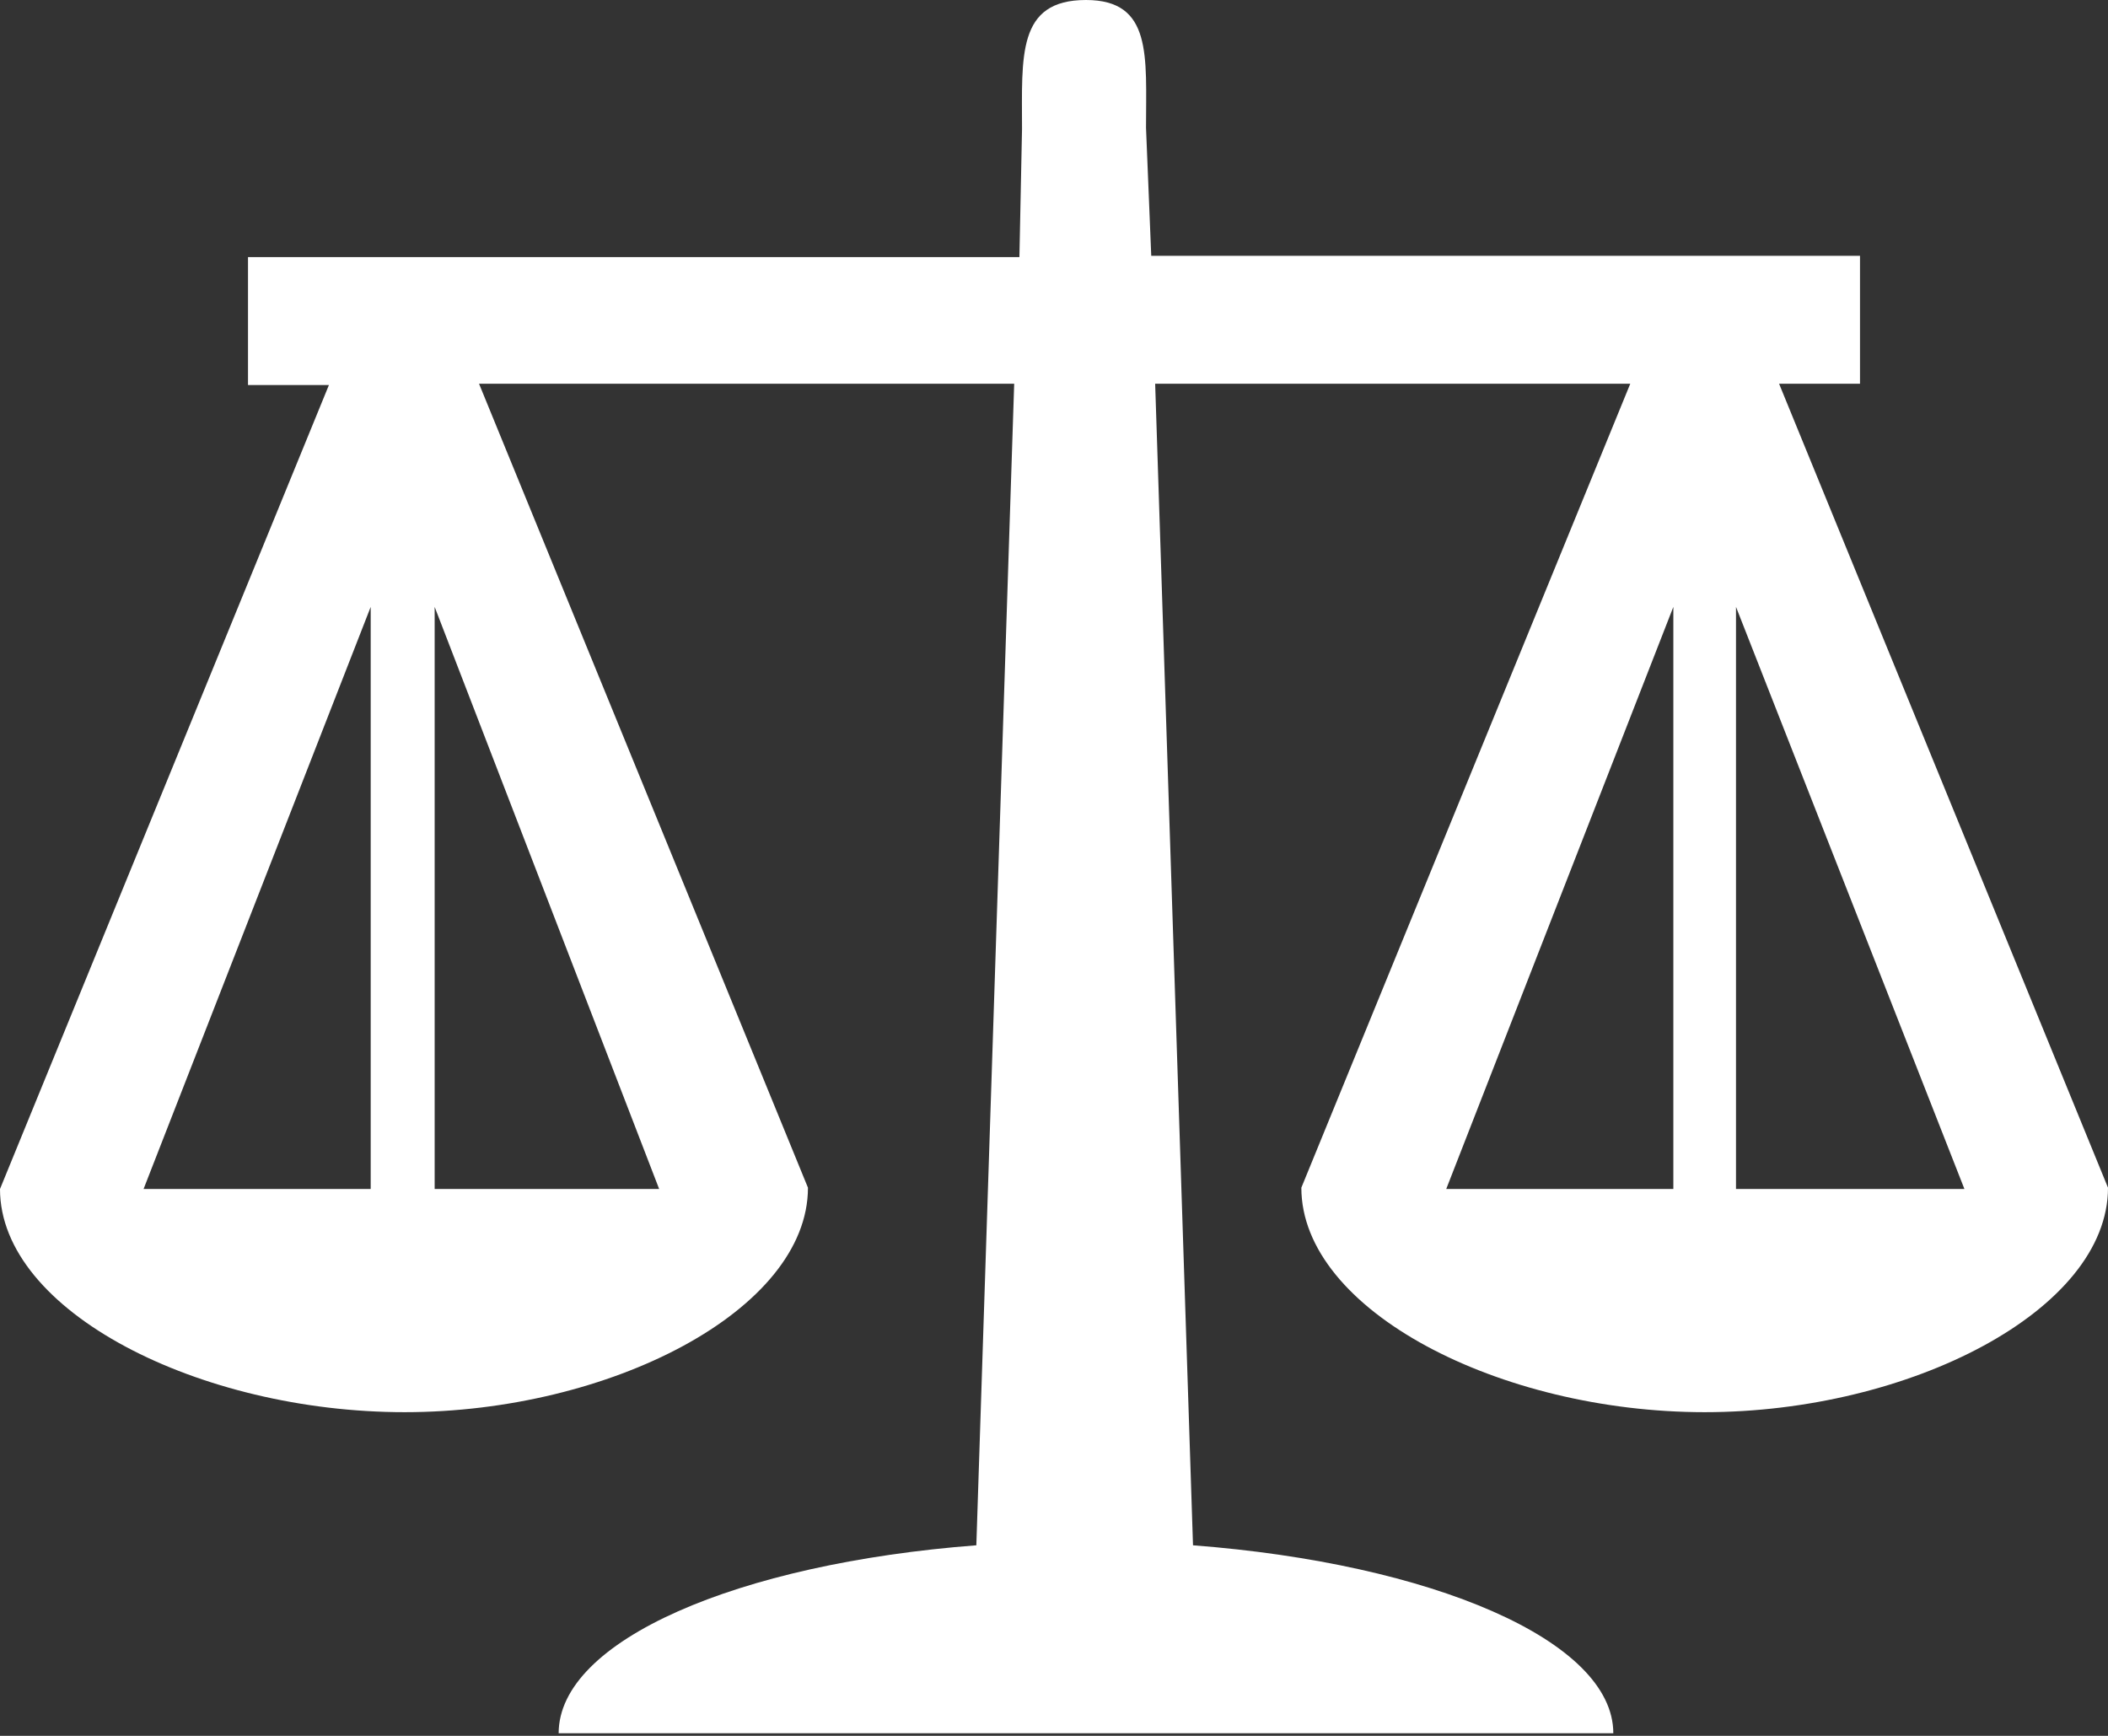 <?xml version="1.0" encoding="utf-8"?>
<!-- Generator: Adobe Illustrator 27.0.1, SVG Export Plug-In . SVG Version: 6.00 Build 0)  -->
<svg version="1.1" id="Ebene_1" xmlns="http://www.w3.org/2000/svg" xmlns:xlink="http://www.w3.org/1999/xlink" x="0px" y="0px"
	 viewBox="0 0 161.5 133" style="enable-background:new 0 0 161.5 133;" xml:space="preserve">
<rect x="0" y="0" width="161.5" height="133" fill="#333333" stroke="none"/>
<style type="text/css">
	.st0{fill-rule:evenodd;clip-rule:evenodd;fill:#FFFFFF;}
</style>
<path class="st0" d="M83.2,0c5.1,0,4.6,4.3,4.6,9.8l0.4,9.8h54.3v9.8h-6.2l25.2,61.6c0,9.4-15.2,17.2-30.9,17.2s-30.9-7.8-30.9-17.2
	l25.2-61.6H88.5l2.9,89c18.3,1.4,32.2,7.3,32.2,14.4H42.8c0-7.1,13.7-13,32-14.4l2.9-89h-41l25.2,61.6c0,9.4-15.2,17.2-30.9,17.2
	S0,100.5,0,91.1l25.2-61.6H19v-9.8h59.1l0.2-9.8C78.3,4.3,77.9,0,83.2,0z M150.5,91.1L133,46.5v44.6H150.5z M110.8,91.1h17.4V46.5
	L110.8,91.1z M50.5,91.1L33.3,46.5v44.6H50.5z M11,91.1h17.4V46.5L11,91.1z"/>
</svg>

